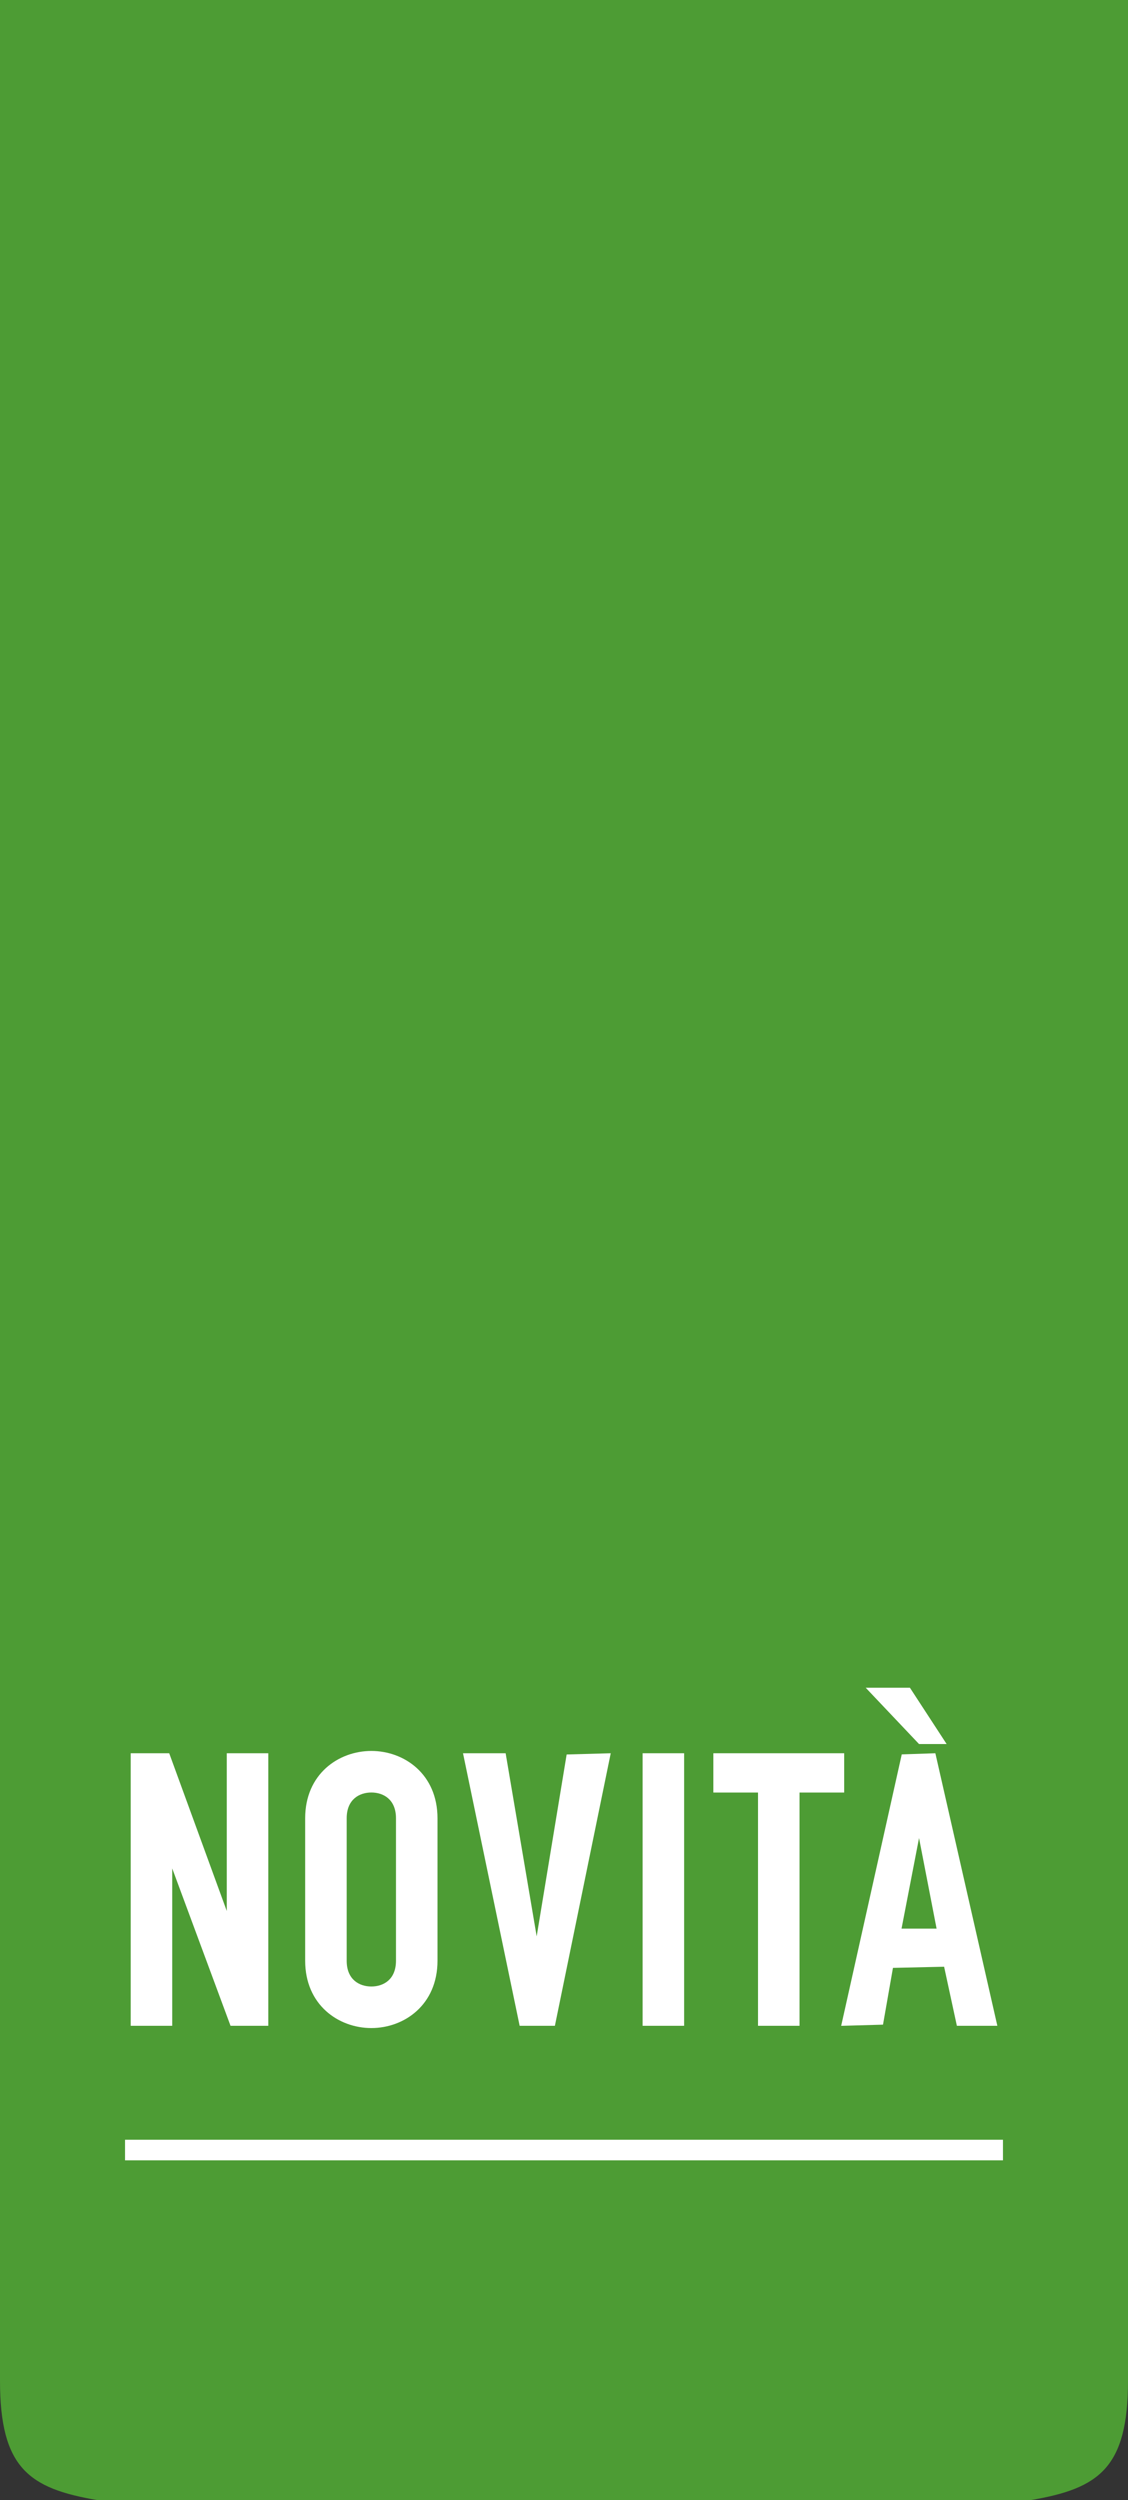<?xml version="1.0" encoding="UTF-8"?><svg id="Livello_1" xmlns="http://www.w3.org/2000/svg" viewBox="0 0 255.12 564.96"><rect x="0" y="0" width="255.12" height="564.96" fill="#333333" stroke="none"/><defs><style>.cls-1{fill:#fff;}.cls-2{fill:#4d9c34;}</style></defs><path class="cls-2" d="M255.12,0H0V537.94c0,19.71,6.49,24.4,22.02,27.02H233.1c15.52-2.61,22.02-7.31,22.02-27.02V0Z"/><polygon class="cls-1" points="52.14 457.78 38.95 422.21 38.95 457.78 29.56 457.78 29.56 396.19 38.27 396.19 51.29 431.84 51.29 396.19 60.68 396.19 60.68 457.78 52.14 457.78"/><path class="cls-1" d="M83.99,405.06c-2.69,0-5.58,1.53-5.58,5.83v32.18c0,4.3,2.88,5.83,5.58,5.83s5.57-1.53,5.57-5.83v-32.18c0-4.3-2.88-5.83-5.57-5.83m0,53.23c-7.44,0-14.97-5.23-14.97-15.22v-32.18c0-9.99,7.53-15.22,14.97-15.22s14.96,5.23,14.96,15.22v32.18c0,9.99-7.53,15.22-14.96,15.22"/><polygon class="cls-1" points="117.53 457.78 104.72 396.19 114.36 396.19 121.38 437.57 128.16 396.47 138.13 396.19 125.5 457.78 117.53 457.78"/><rect class="cls-1" x="145.34" y="396.19" width="9.39" height="61.59"/><polygon class="cls-1" points="171.44 457.78 171.44 405.07 161.34 405.07 161.34 396.19 190.93 396.19 190.93 405.07 180.83 405.07 180.83 457.78 171.44 457.78"/><path class="cls-1" d="M207.86,394.11l-12.06-12.72h10l8.3,12.72h-6.25Zm3.97,41.71l-3.97-20.47-3.96,20.47h7.93Zm4.59,21.97l-2.89-13.36-11.57,.26-2.25,12.83-9.46,.27,13.7-61.34,7.6-.26,14.02,61.59h-9.14Z"/><polyline class="cls-1" points="28.28 488.18 226.84 488.18 226.84 483.53 28.28 483.53"/></svg>